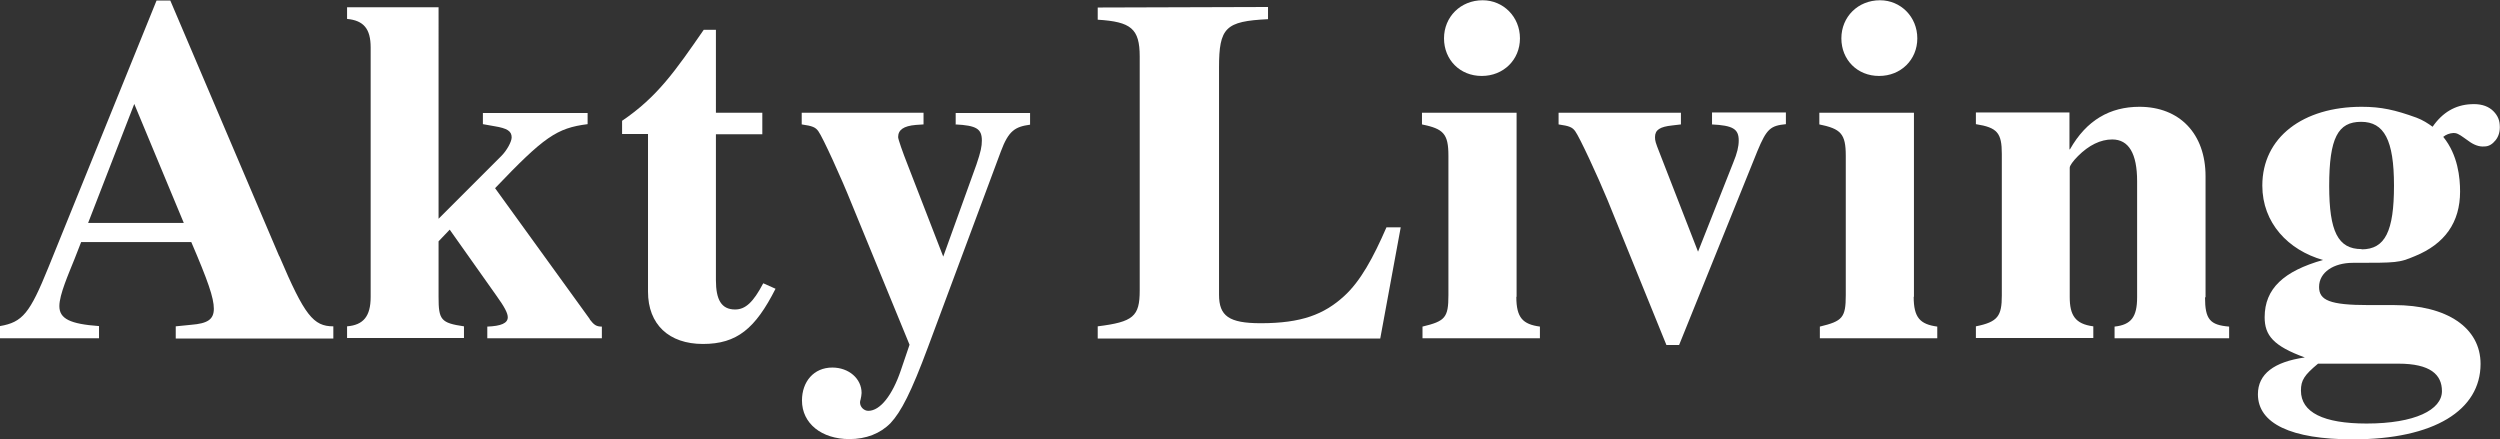 <?xml version="1.0" encoding="UTF-8"?><svg id="_レイヤー_2" xmlns="http://www.w3.org/2000/svg" viewBox="0 0 96.45 16.94"><rect x="0" y="0" width="96.45" height="16.94" fill="#333333" stroke="none"/><defs><style>.cls-1{fill:#ffffff;}</style></defs><g id="_レイヤー_1-2"><path class="cls-1" d="m96.13,4.23c-.2-.16-.46-.23-.8-.21-.61.03-1.1.32-1.48.87-.18-.13-.38-.26-.62-.35-.83-.3-1.36-.42-2.12-.42-2.25,0-3.83,1.17-3.83,3.04,0,1.44,1,2.49,2.34,2.87-1.51.43-2.25,1.1-2.25,2.21,0,.7.34,1.11,1.55,1.55-1.19.17-1.81.64-1.81,1.42,0,1.13,1.28,1.74,3.66,1.74,3.15,0,4.93-1.13,4.93-2.91,0-1.4-1.3-2.27-3.34-2.27h-.98c-1.51,0-1.91-.19-1.91-.7,0-.57.57-.93,1.3-.93,1.72,0,1.78,0,2.4-.26,1.15-.47,1.74-1.3,1.74-2.49,0-.53-.08-1.41-.65-2.11.11-.09.24-.14.4-.15.05,0,.11.01.17.04.06.03.13.07.21.13.08.06.14.1.17.12.22.17.44.25.64.23.17,0,.31-.09.43-.24.12-.15.18-.35.16-.59-.01-.23-.12-.43-.31-.59Zm-3.6,9.8c1.23,0,1.68.42,1.68,1.06,0,.72-1.04,1.25-2.91,1.25-1.66,0-2.53-.43-2.53-1.27,0-.4.13-.6.66-1.04h3.1Zm-1.42-4.42c-.91,0-1.25-.68-1.25-2.44,0-1.85.34-2.47,1.23-2.47s1.27.7,1.27,2.46-.34,2.46-1.25,2.46Z"/><path class="cls-1" d="m10.77,9.88L6.57.02h-.53L1.87,10.31c-.72,1.78-1,2.12-1.87,2.27v.47h3.82v-.47c-1.11-.08-1.53-.28-1.53-.77,0-.45.36-1.25.59-1.83l.25-.64h4.25c.64,1.49.87,2.15.87,2.57s-.25.57-.87.62l-.6.06v.47h6.08v-.47c-.77,0-1.11-.42-2.08-2.7Zm-7.37-1.28l1.78-4.59,1.91,4.59h-3.68Z"/><path class="cls-1" d="m22.76,12.32l-3.66-5.06c1.89-1.98,2.38-2.32,3.57-2.47v-.43h-4.04v.43l.45.08c.49.08.66.19.66.43,0,.17-.19.51-.4.72l-2.42,2.42V.28h-3.53v.45c.64.06.91.38.91,1.1v9.63c0,.74-.28,1.08-.91,1.13v.45h4.51v-.45c-.89-.13-.98-.25-.98-1.13v-2.15l.43-.45,1.79,2.53c.34.47.45.7.45.85,0,.23-.26.34-.79.36v.45h4.42v-.45c-.21,0-.3-.06-.47-.28Z"/><path class="cls-1" d="m29.44,10.94c-.38.72-.68,1-1.08,1-.53,0-.74-.38-.74-1.13v-5.63h1.79v-.83h-1.79V1.15h-.47c-1.1,1.59-1.79,2.59-3.15,3.51v.51h1v6.08c0,1.27.81,2.02,2.12,2.02s2.02-.59,2.8-2.13l-.47-.21Z"/><path class="cls-1" d="m36.86,4.8c.81.04,1.02.17,1.02.62,0,.23-.04.43-.21.93l-1.28,3.55-1.36-3.51c-.21-.53-.38-1.02-.38-1.1,0-.28.21-.43.68-.47l.3-.02v-.45h-4.7v.45c.42.06.53.11.64.26.17.23.89,1.81,1.27,2.76l2.25,5.48-.34,1c-.32.94-.79,1.55-1.25,1.55-.17,0-.32-.15-.32-.32,0,0,0-.06.02-.11.02-.09.04-.19.04-.26,0-.55-.49-.98-1.13-.98-.72,0-1.17.55-1.17,1.27,0,.89.76,1.49,1.83,1.49.64,0,1.19-.21,1.59-.62.4-.43.79-1.17,1.45-2.95l2.8-7.52c.3-.81.55-.96,1.13-1.04v-.45h-2.87v.45Z"/><path class="cls-1" d="m51.85,11.43c-.77.7-1.64,1.04-3.21,1.04-1.23,0-1.61-.28-1.61-1.1V2.61c0-1.55.25-1.79,1.89-1.87v-.47l-6.57.02v.47c1.28.08,1.62.34,1.62,1.42v9.03c0,1-.25,1.21-1.62,1.38v.47h10.9l.79-4.29h-.55c-.51,1.17-1,2.08-1.64,2.66Z"/><path class="cls-1" d="m57.17,2.93c.83,0,1.47-.62,1.47-1.45s-.64-1.47-1.44-1.47c-.85,0-1.49.64-1.49,1.47s.62,1.45,1.45,1.45Z"/><path class="cls-1" d="m58.51,11.45v-7.1h-3.65v.45c.83.17,1.02.36,1.02,1.21v5.38c0,.87-.13,1-1,1.21v.45h4.53v-.45c-.66-.09-.91-.34-.91-1.15Z"/><path class="cls-1" d="m66.04,4.8c.81.04,1.04.17,1.04.62,0,.23-.06.49-.21.85l-1.36,3.44-1.49-3.83c-.15-.38-.17-.45-.17-.59,0-.28.19-.4.66-.45l.34-.04v-.45h-4.72v.45c.42.06.53.11.64.26.17.23.87,1.74,1.25,2.66l2.27,5.59h.49l3.02-7.48c.36-.87.51-.98,1.1-1.04v-.45h-2.85v.45Z"/><path class="cls-1" d="m72.5,2.93c.83,0,1.47-.62,1.47-1.45s-.64-1.47-1.44-1.47c-.85,0-1.49.64-1.49,1.47s.62,1.45,1.45,1.45Z"/><path class="cls-1" d="m73.84,11.45v-7.1h-3.65v.45c.83.17,1.02.36,1.02,1.21v5.38c0,.87-.13,1-1,1.21v.45h4.53v-.45c-.66-.09-.91-.34-.91-1.15Z"/><path class="cls-1" d="m85.09,11.47v-4.67c0-1.64-1-2.68-2.55-2.68-1.13,0-2.04.51-2.68,1.64h-.02v-1.42h-3.61v.45c.83.13,1,.34,1,1.15v5.46c0,.79-.15,1.02-1,1.19v.45h4.53v-.45c-.7-.09-.91-.43-.91-1.13v-4.99c0-.08.13-.26.32-.45.42-.42.87-.64,1.32-.64.64,0,.96.55.96,1.61v4.48c0,.76-.23,1.06-.87,1.13v.45h4.42v-.45c-.74-.06-.93-.28-.93-1.13Z"/></g></svg>